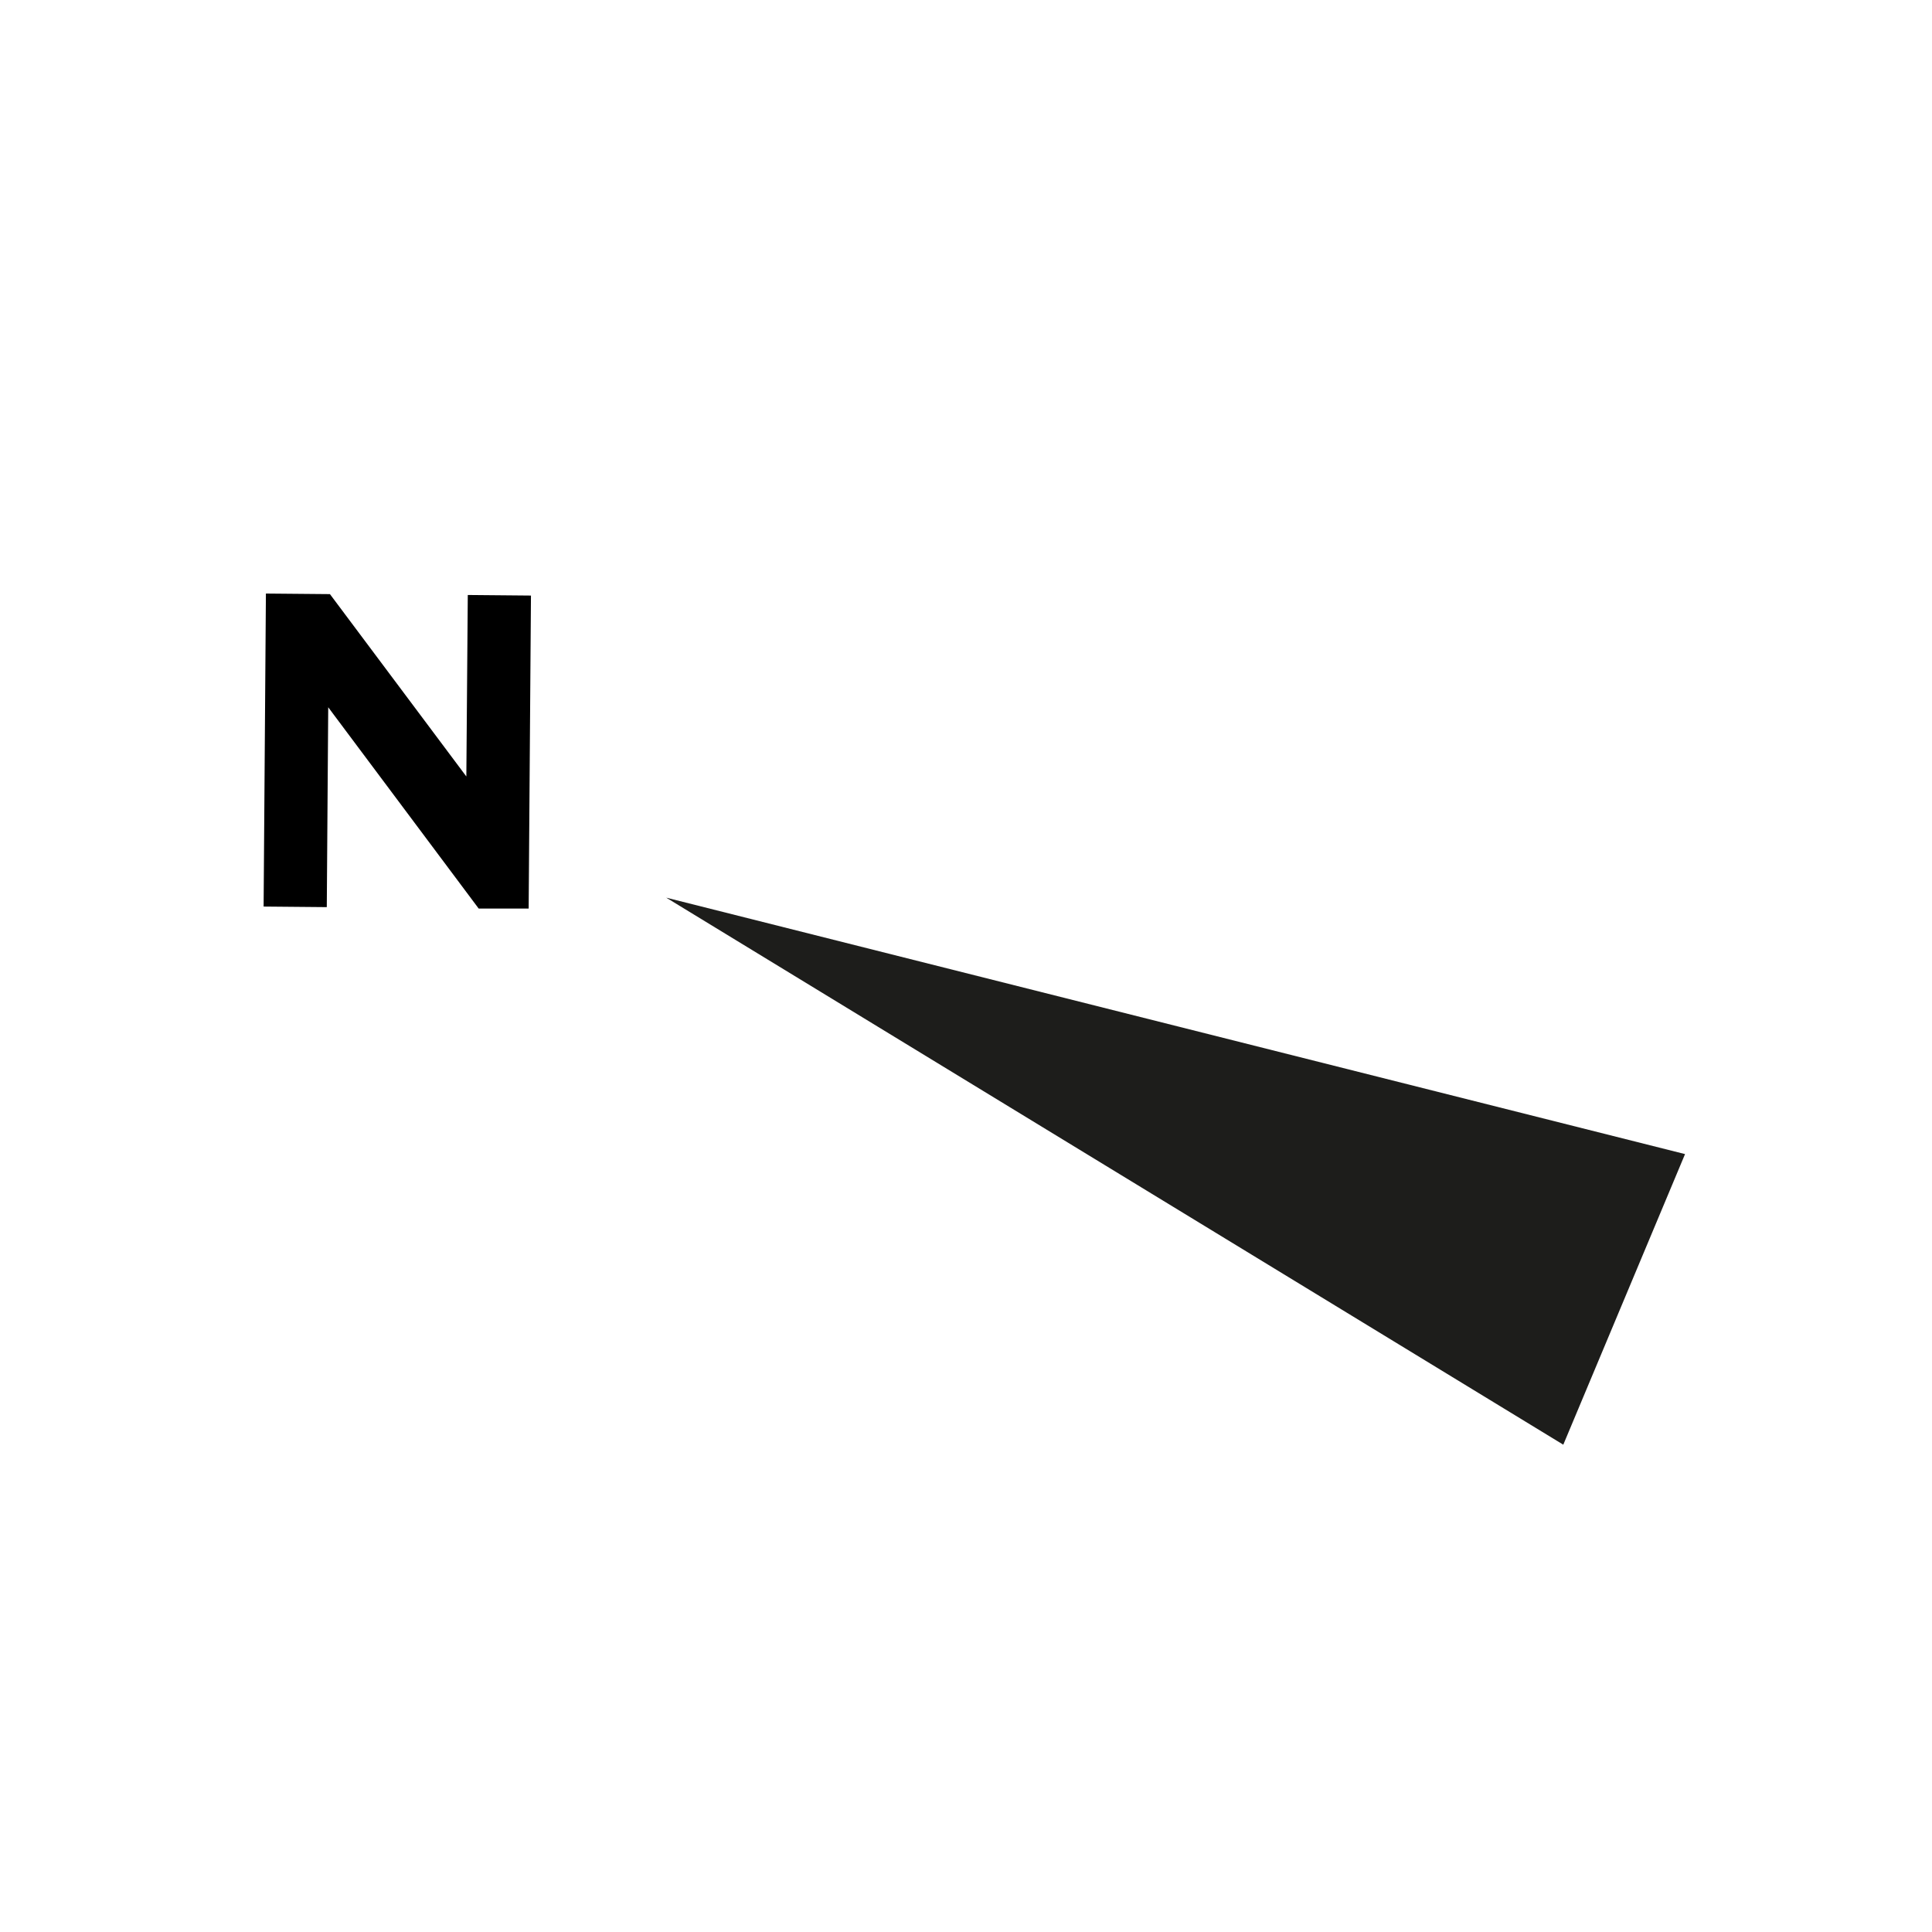 <?xml version="1.0" encoding="UTF-8"?>
<svg id="a" data-name="Ebene 1" xmlns="http://www.w3.org/2000/svg" viewBox="0 0 67.28 67.28">
  <polygon points="23.2 31.26 54.44 50.31 58.68 40.19 23.2 31.26" fill="#1d1d1b"/>
  <path d="M9.26,20.67l2.23.02,4.75,6.35.05-6.32,2.2.02-.08,10.9h-1.74l-5.24-7.01-.05,6.96-2.2-.02.08-10.91h0Z"/>
</svg>